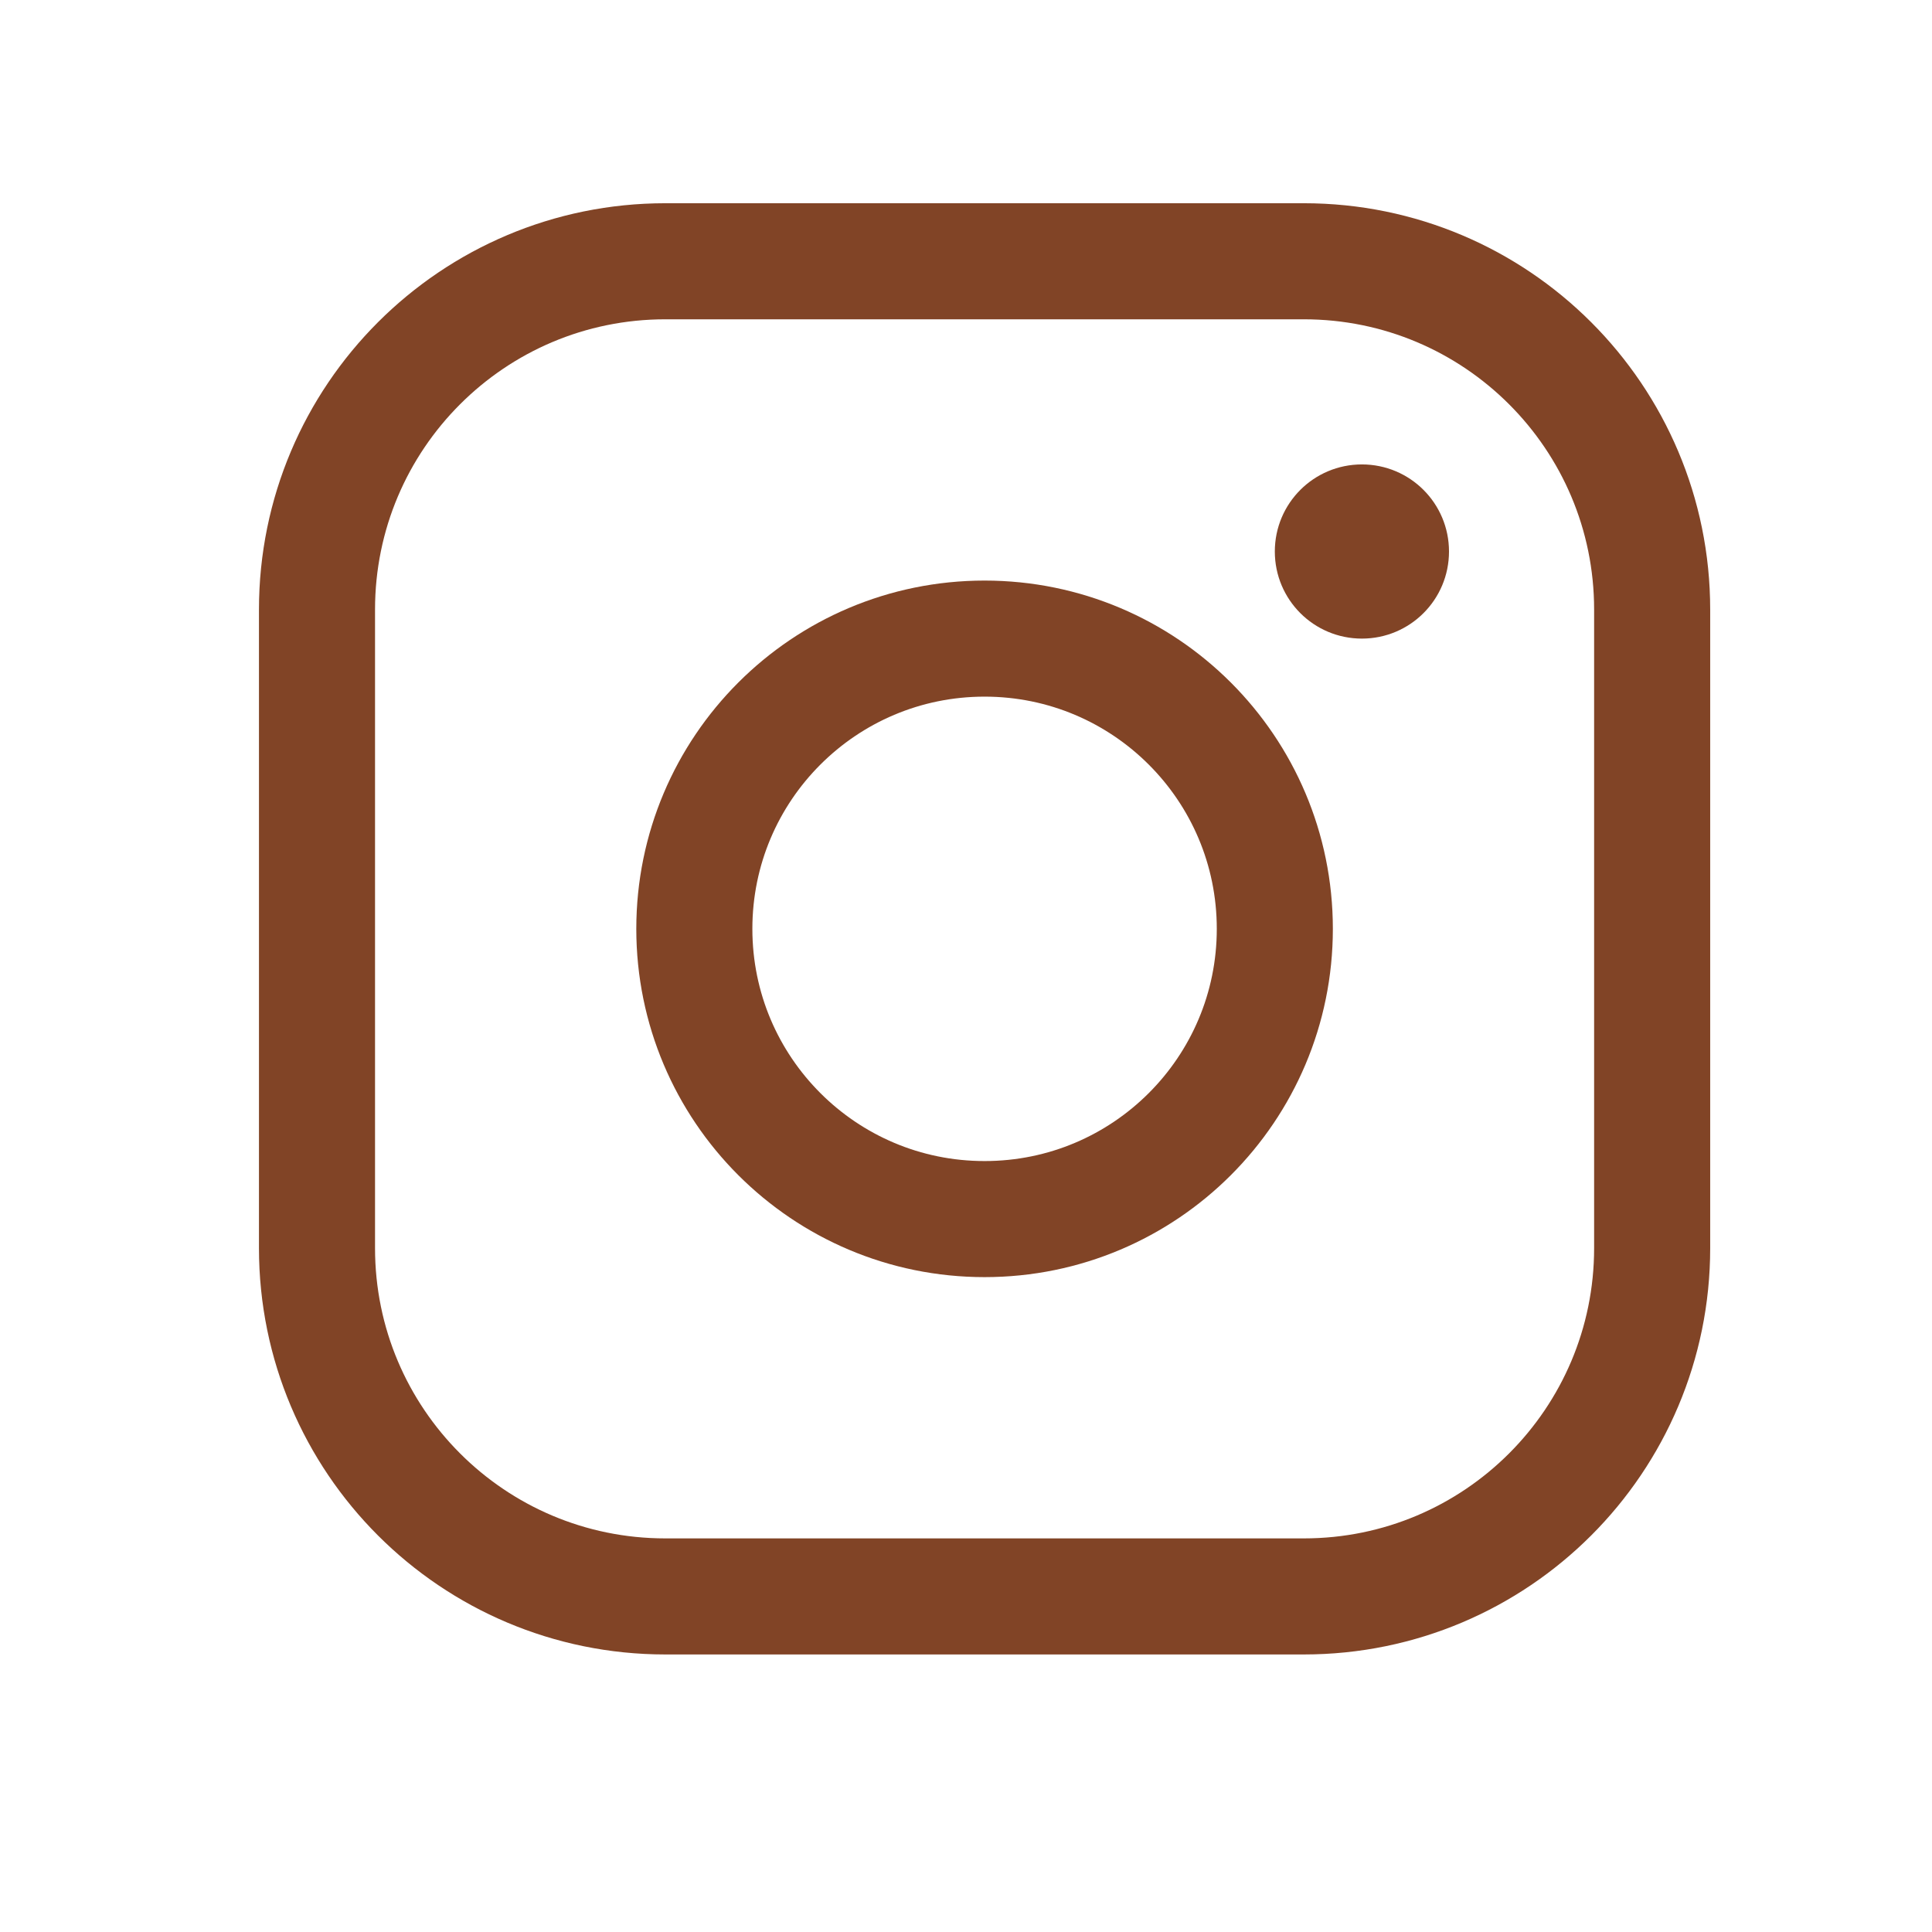 <?xml version="1.0" encoding="UTF-8"?> <svg xmlns="http://www.w3.org/2000/svg" width="13" height="13" viewBox="0 0 13 13" fill="none"> <path d="M6.625 8.203C7.704 8.203 8.578 7.329 8.578 6.25C8.578 5.171 7.704 4.297 6.625 4.297C5.546 4.297 4.672 5.171 4.672 6.25C4.672 7.329 5.546 8.203 6.625 8.203Z" stroke="#814426" stroke-width="0.781" stroke-miterlimit="10"></path> <path d="M8.773 1.758H4.477C3.182 1.758 2.133 2.807 2.133 4.102V8.398C2.133 9.693 3.182 10.742 4.477 10.742H8.773C10.068 10.742 11.117 9.693 11.117 8.398V4.102C11.117 2.807 10.068 1.758 8.773 1.758Z" stroke="#814426" stroke-width="0.781" stroke-linecap="round" stroke-linejoin="round"></path> <path d="M9.164 4.297C9.488 4.297 9.75 4.035 9.75 3.711C9.75 3.387 9.488 3.125 9.164 3.125C8.84 3.125 8.578 3.387 8.578 3.711C8.578 4.035 8.84 4.297 9.164 4.297Z" fill="#814426"></path> </svg> 